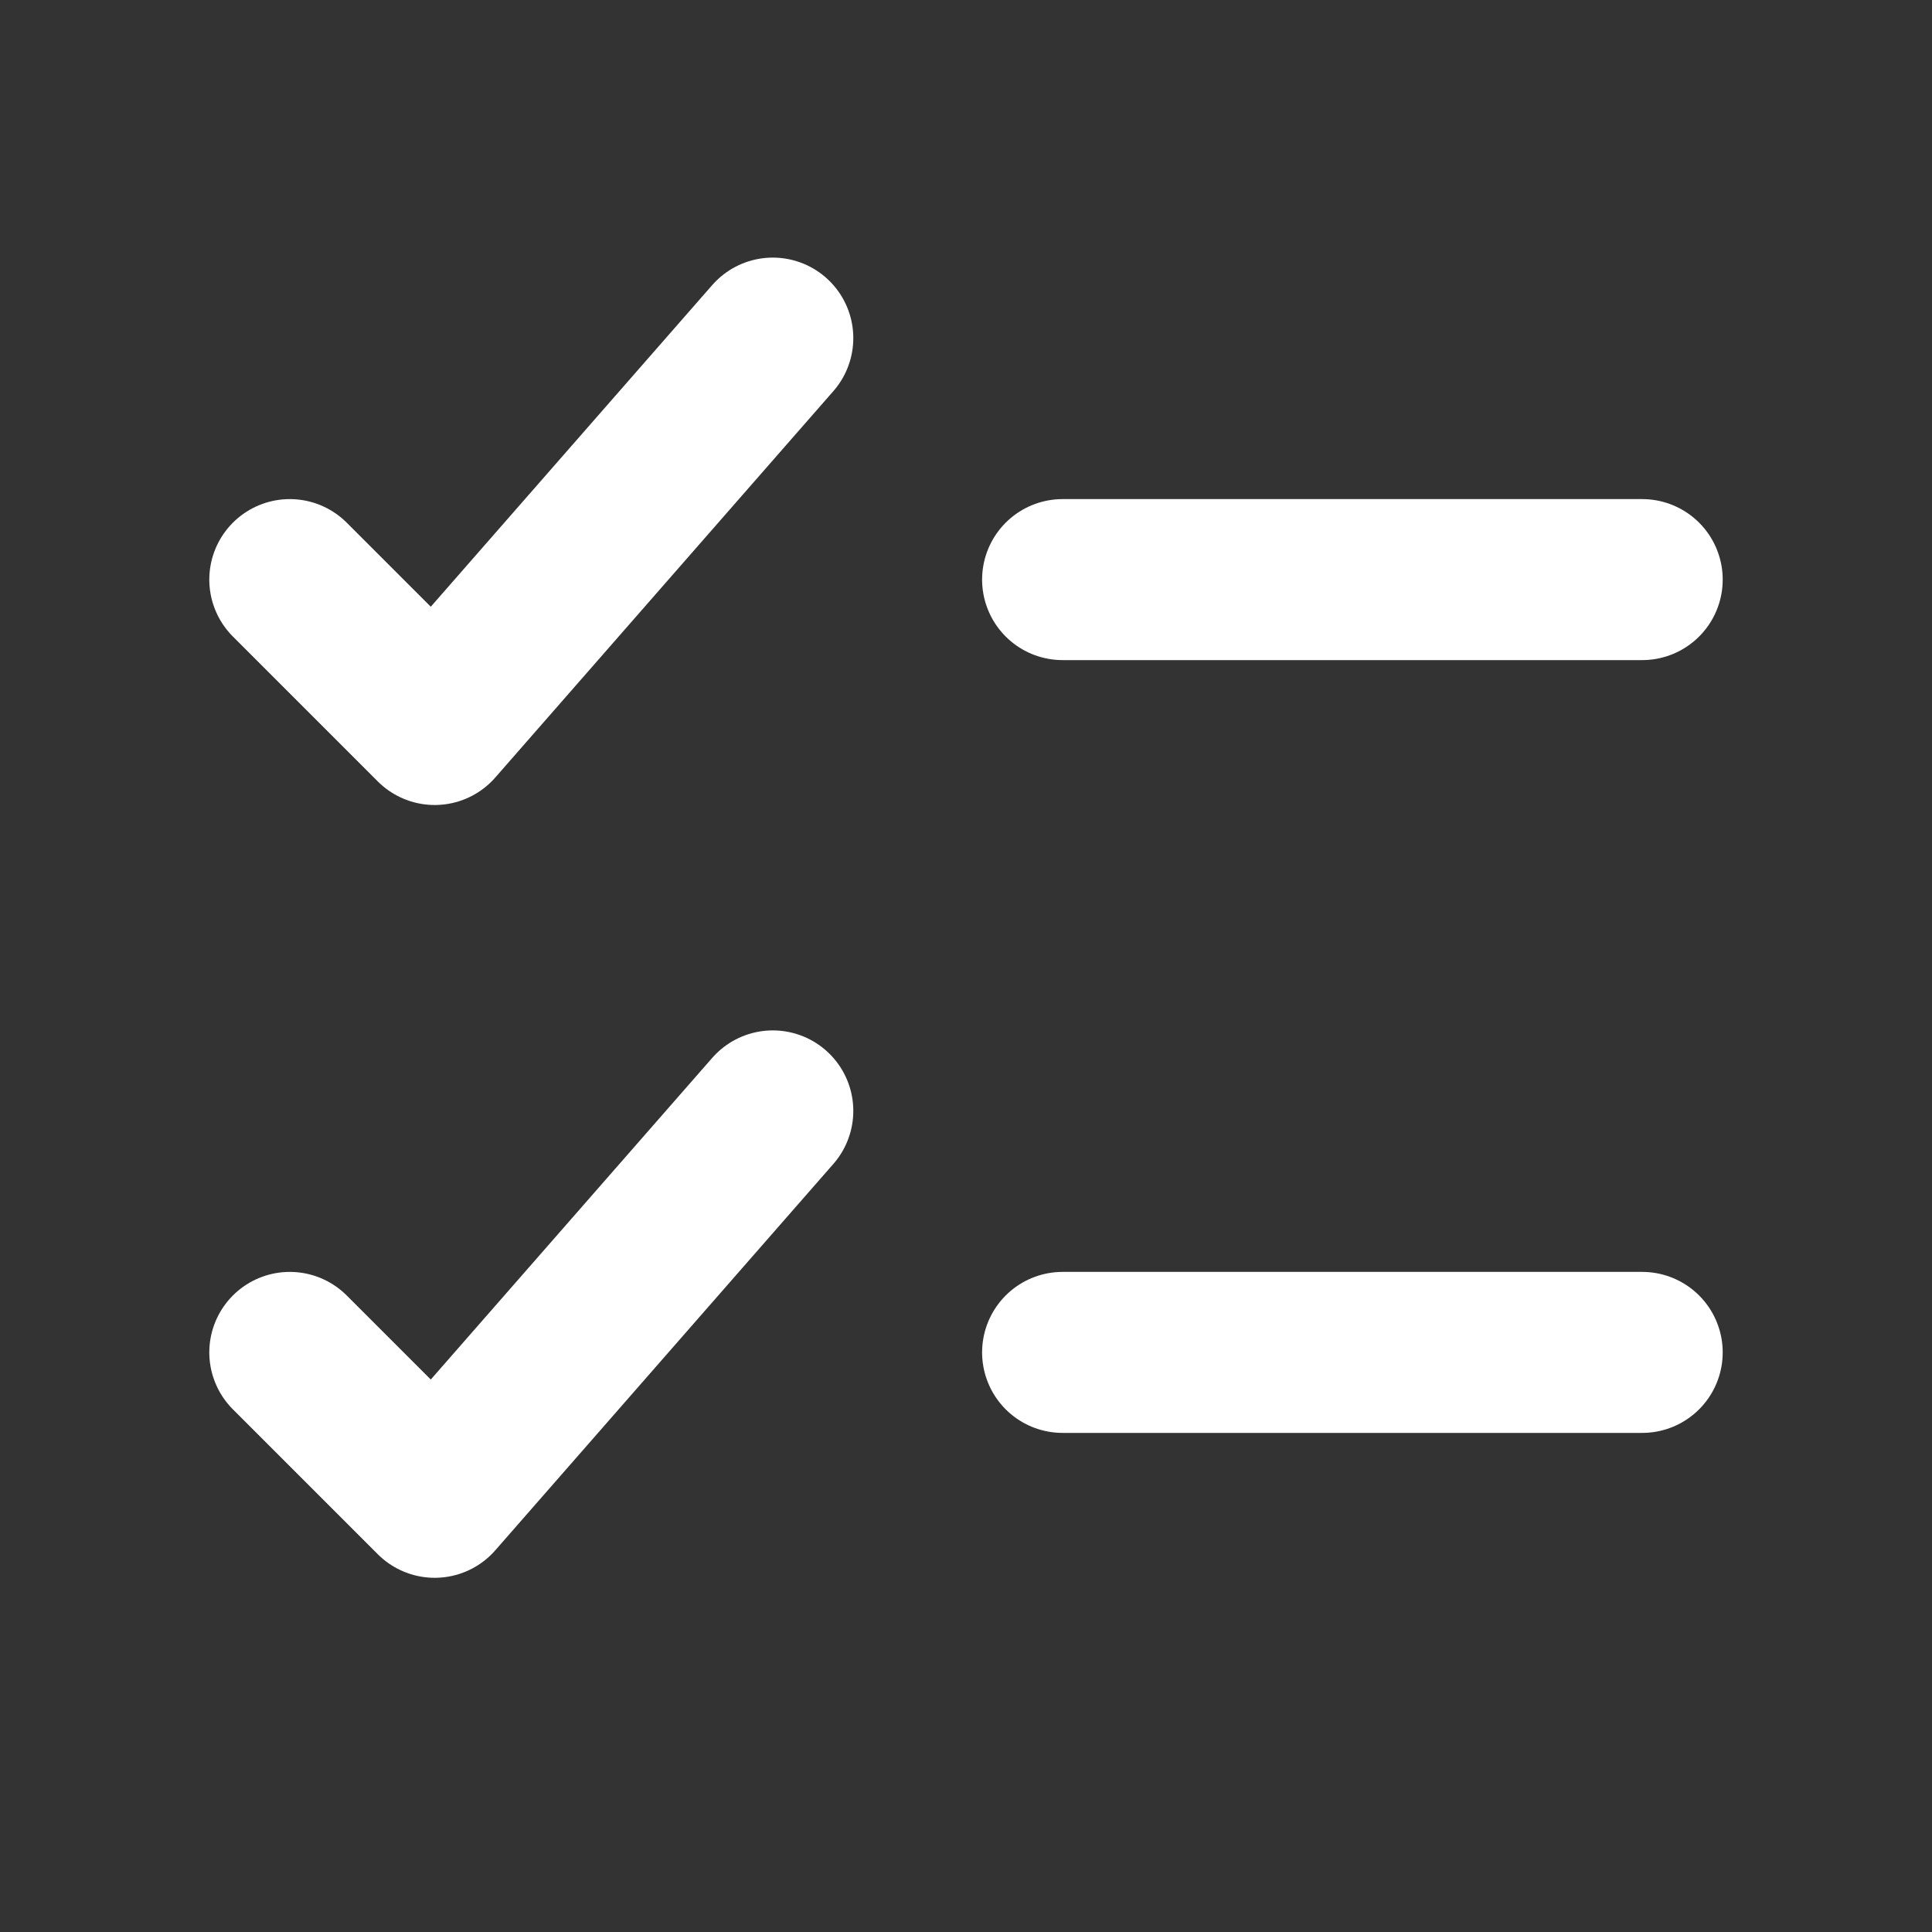 <svg xmlns="http://www.w3.org/2000/svg" fill="none" viewBox="0 0 18 18" height="18" width="18">
<rect x="0" y="0" width="18" height="18" fill="#333333" stroke="none"/>
<path stroke-linejoin="round" stroke-linecap="round" stroke-width="1.5" stroke="white" d="M2.7 5.4L4.05 6.75L7.2 3.15"></path>
<path stroke-linejoin="round" stroke-linecap="round" stroke-width="1.5" stroke="white" d="M2.7 12.6L4.05 13.95L7.2 10.35"></path>
<path stroke-linejoin="round" stroke-linecap="round" stroke-width="1.5" stroke="white" d="M9.9 5.4H15.3"></path>
<path stroke-linejoin="round" stroke-linecap="round" stroke-width="1.5" stroke="white" d="M9.9 12.6H15.3"></path>
</svg>
